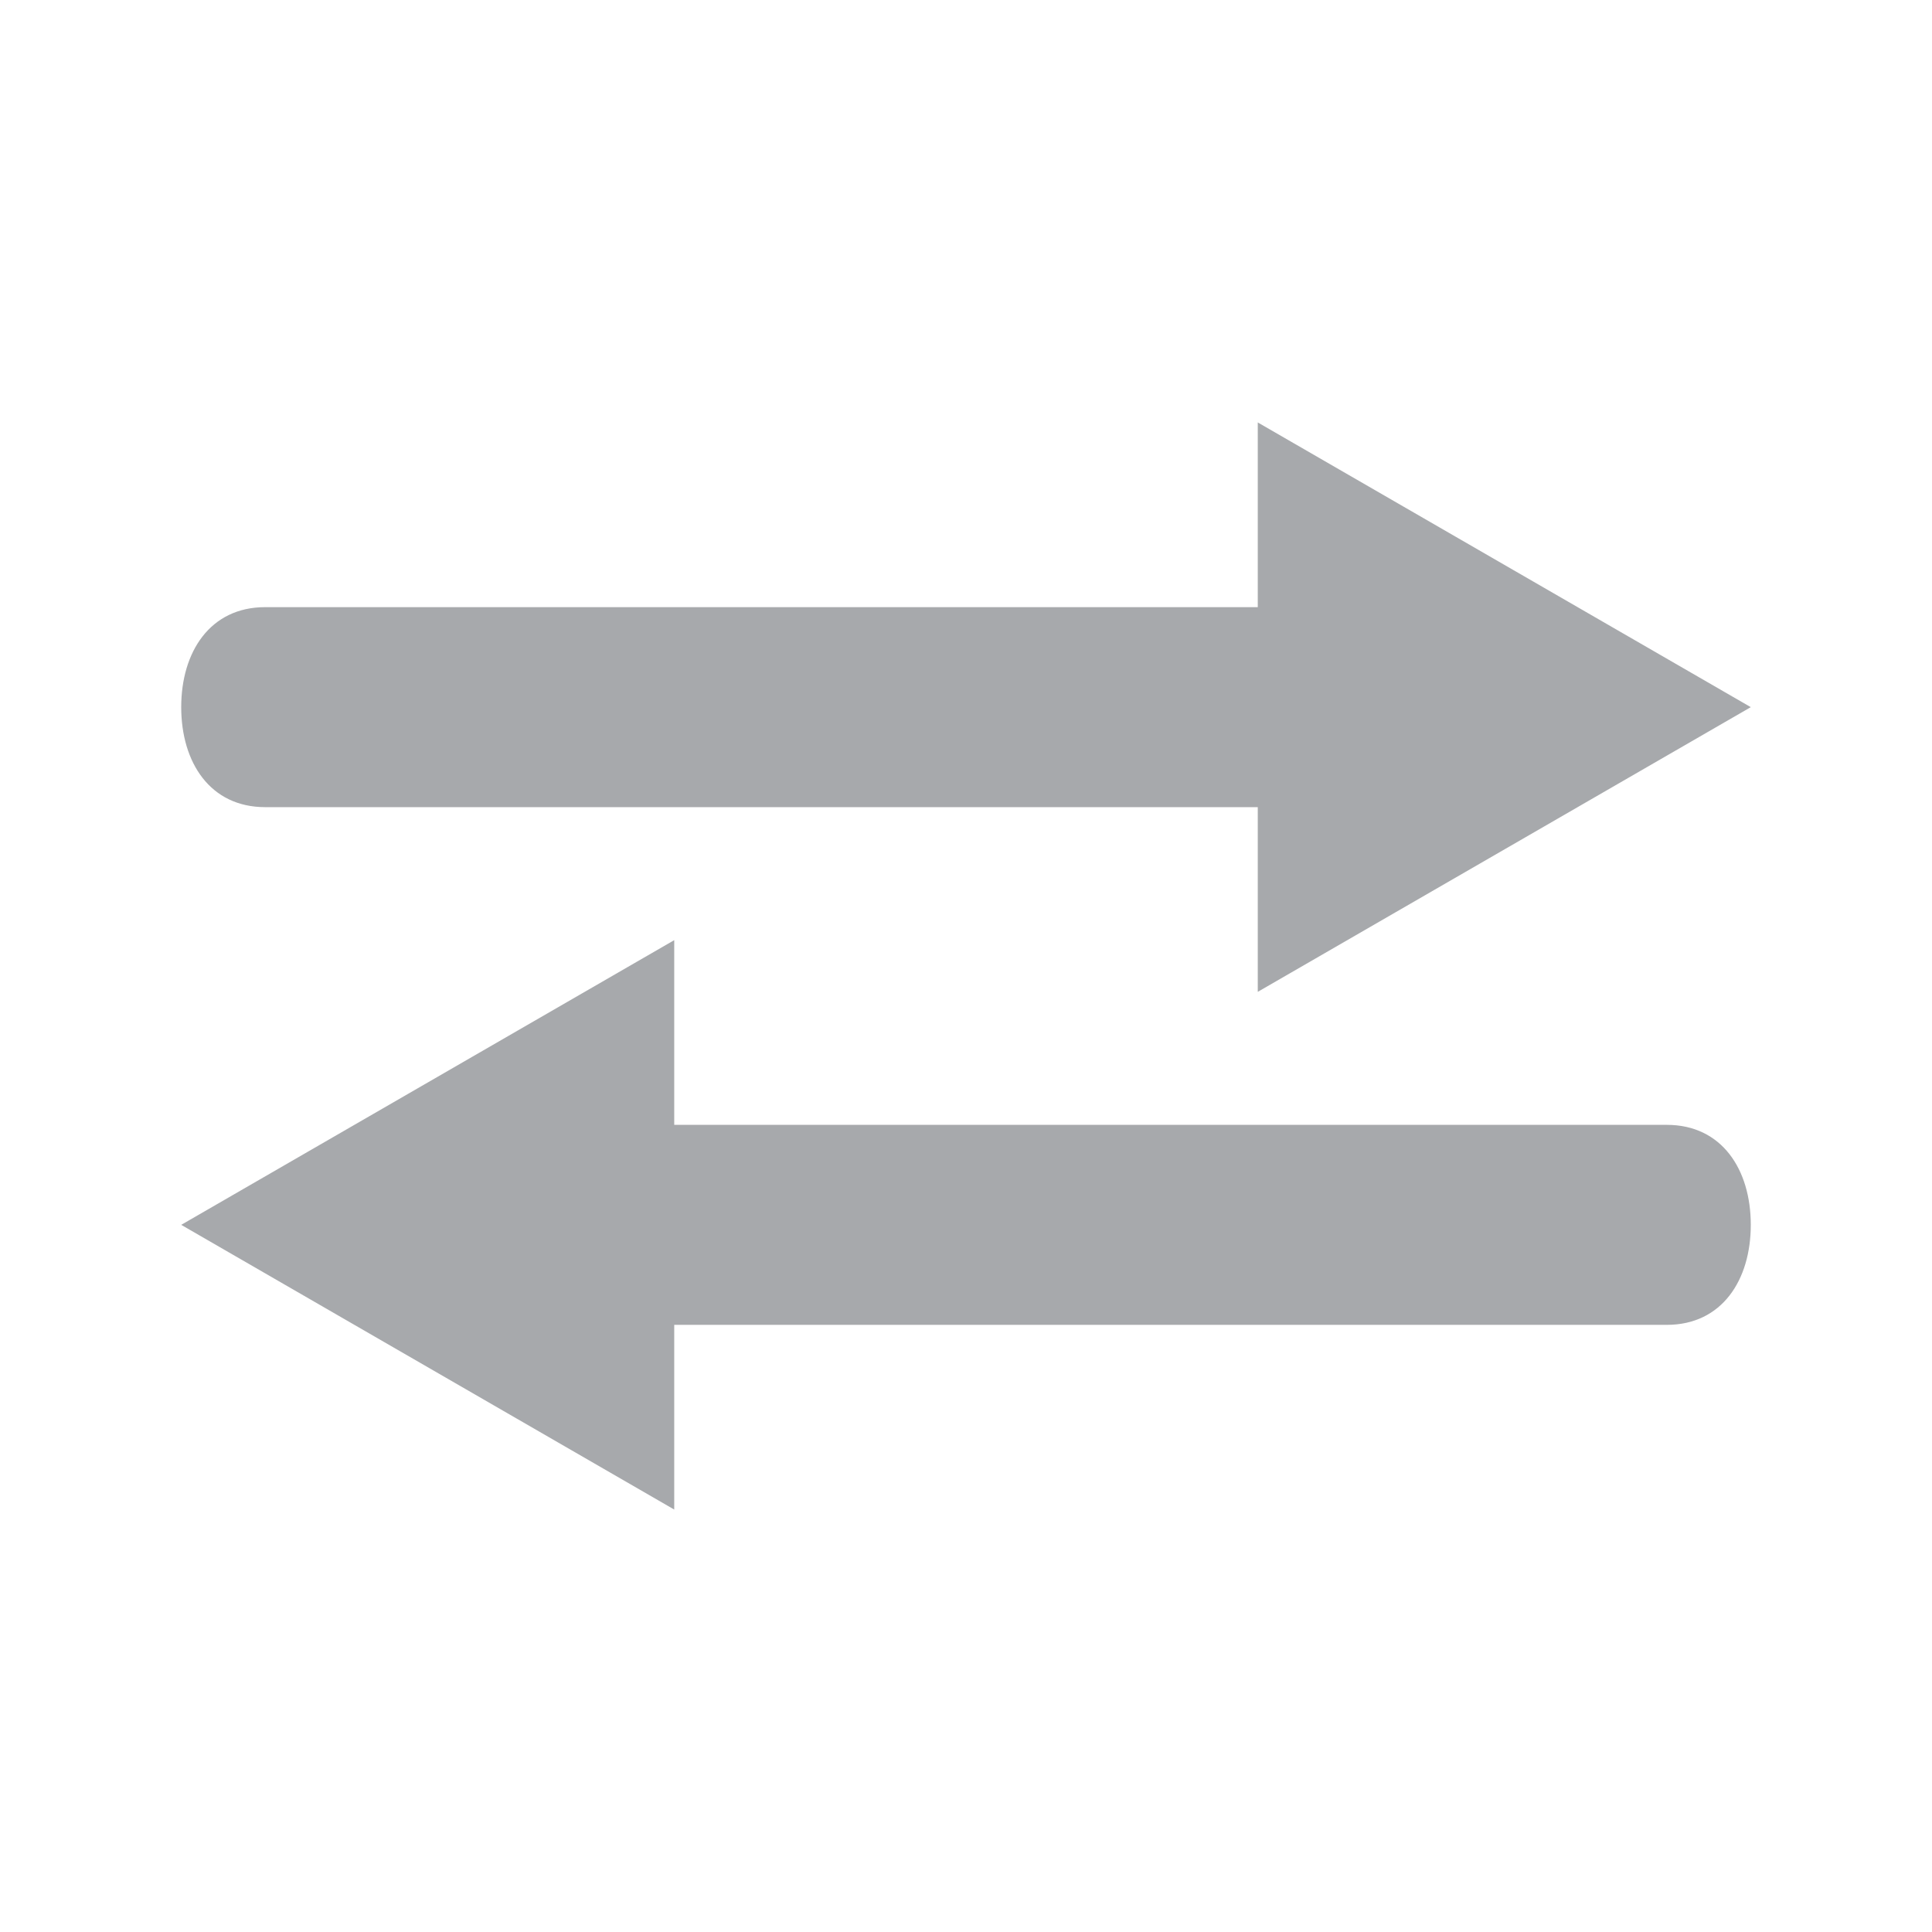<?xml version="1.0" encoding="utf-8"?>
<!-- Generator: Adobe Illustrator 25.2.3, SVG Export Plug-In . SVG Version: 6.00 Build 0)  -->
<svg version="1.1" id="Layer_1" xmlns="http://www.w3.org/2000/svg" xmlns:xlink="http://www.w3.org/1999/xlink" x="0px" y="0px"
	 viewBox="0 0 216 216" style="enable-background:new 0 0 216 216;" xml:space="preserve">
<style type="text/css">
	.st0{fill:#A8AAAD;}
	.st1{fill:#FFFFFF;}
	.st2{fill:#A7A9AC;}
	.st3{fill:none;stroke:#A7A9AC;stroke-width:25;stroke-miterlimit:10;}
	.st4{fill:none;stroke:#A7A9AC;stroke-width:3.337;stroke-linecap:round;stroke-miterlimit:10;}
	.st5{fill:#7D161C;}
	.st6{fill:none;stroke:#FFFFFF;stroke-width:3.733;stroke-miterlimit:10;}
	.st7{fill:#D4D0D4;}
	.st8{fill:#88191B;}
	.st9{fill:none;stroke:#89181B;stroke-width:3.623;stroke-linecap:round;stroke-miterlimit:10;}
	.st10{fill:#89181B;}
	.st11{fill:none;stroke:#89181B;stroke-width:24.304;stroke-linecap:round;stroke-miterlimit:10;}
	.st12{fill:none;stroke:#FFFFFF;stroke-width:7.896;stroke-miterlimit:10;}
	.st13{fill:none;stroke:#A8AAAD;stroke-width:12;stroke-linecap:round;stroke-miterlimit:10;}
	.st14{fill:#A8AAAD;stroke:#FFFFFF;stroke-width:1.592;stroke-miterlimit:10;}
	.st15{fill:#A8AAAD;stroke:#FFFFFF;stroke-width:5;stroke-miterlimit:10;}
	.st16{fill:#A8AAAD;stroke:#FFFFFF;stroke-width:1.802;stroke-miterlimit:10;}
	.st17{fill:none;stroke:#FFFFFF;stroke-width:5;stroke-linecap:round;stroke-miterlimit:10;}
	.st18{fill:none;stroke:#FFFFFF;stroke-width:3.286;stroke-linecap:round;stroke-miterlimit:10;}
	.st19{fill:none;stroke:#FFFFFF;stroke-width:22.109;stroke-linecap:round;stroke-miterlimit:10;}
	.st20{fill:none;stroke:#A7A9AC;stroke-width:12.8;stroke-linecap:round;stroke-miterlimit:10;}
	.st21{fill:none;stroke:#A8AAAD;stroke-width:3;stroke-linecap:round;stroke-miterlimit:10;}
	.st22{fill:none;stroke:#FFFFFF;stroke-width:3;stroke-linecap:round;stroke-miterlimit:10;}
</style>
<g>
	<path class="st2" d="M29.65,90.24h110.97v20.65l55.12-31.83l-55.12-31.83v20.65H29.65c-6.17,0-9.39,5.01-9.39,11.18
		S23.48,90.24,29.65,90.24z"/>
	<path class="st2" d="M186.35,125.76H75.38v-20.65l-55.12,31.83l55.12,31.83v-20.65h110.97c6.17,0,9.39-5.01,9.39-11.18
		C195.74,130.77,192.52,125.76,186.35,125.76z"/>
</g>
</svg>
